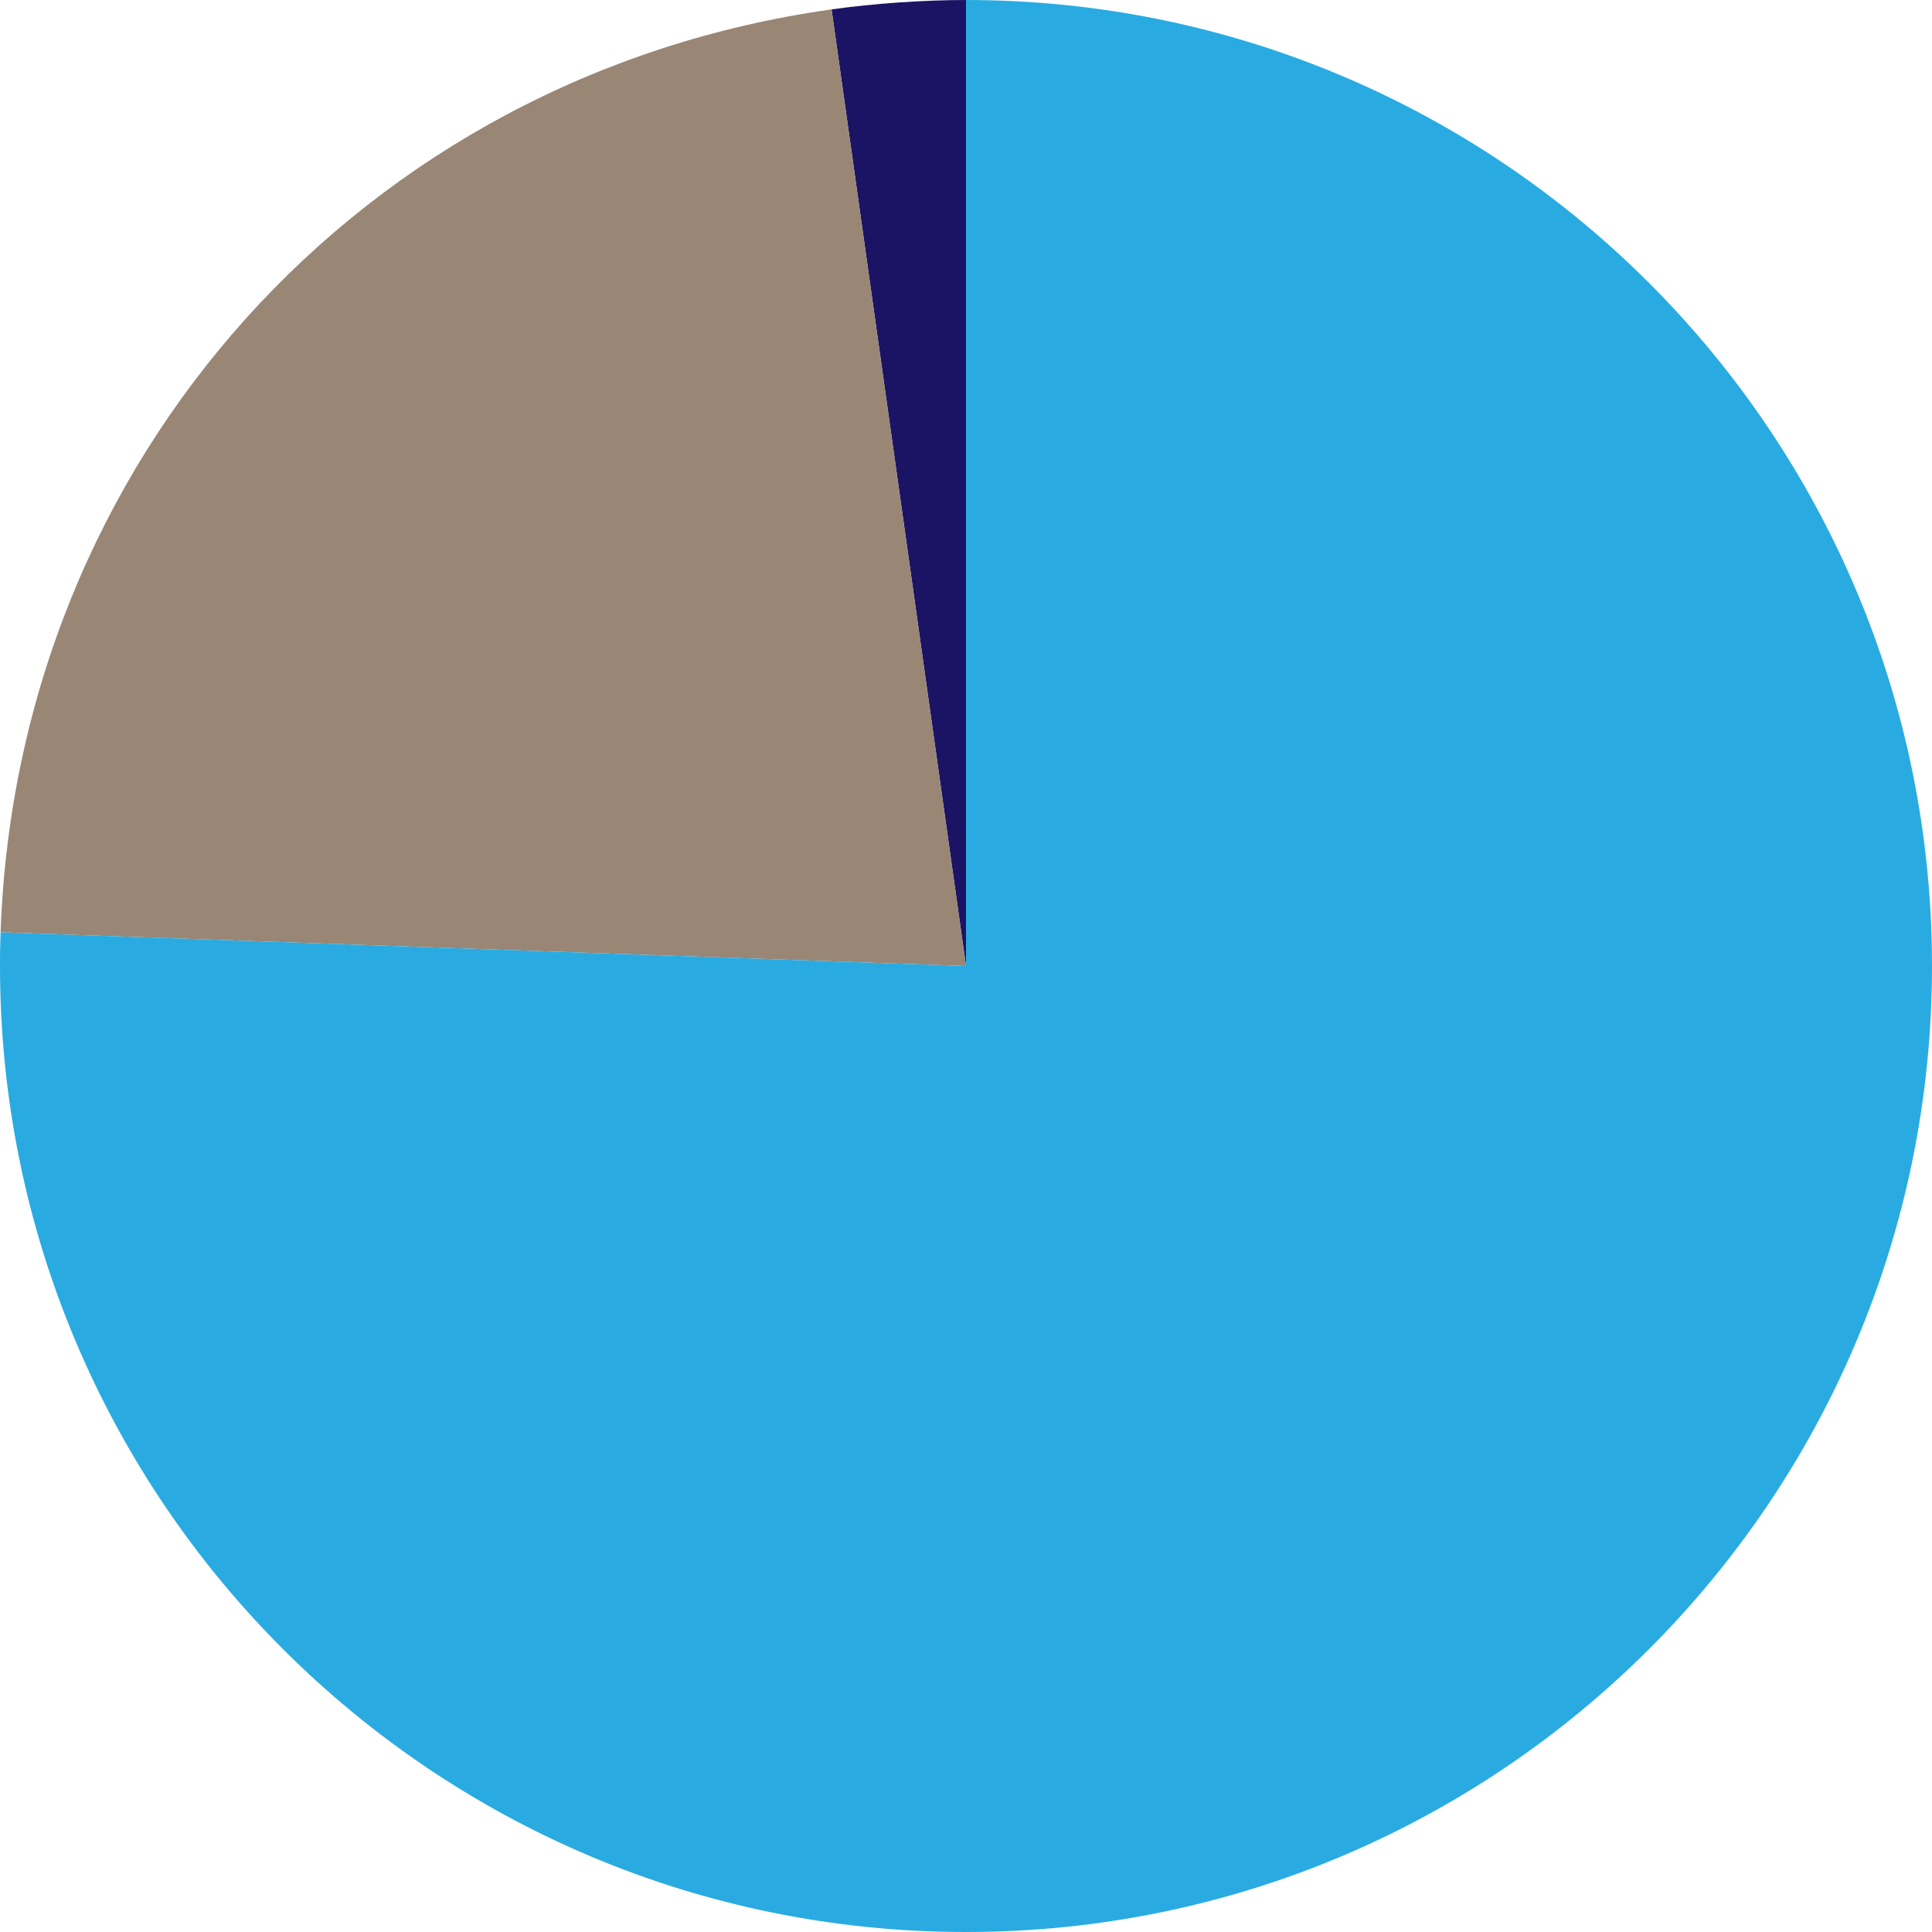 <?xml version="1.0" encoding="utf-8"?>
<!-- Generator: Adobe Illustrator 27.0.0, SVG Export Plug-In . SVG Version: 6.00 Build 0)  -->
<svg version="1.1" id="레이어_1" xmlns="http://www.w3.org/2000/svg" xmlns:xlink="http://www.w3.org/1999/xlink" x="0px"
	 y="0px" viewBox="0 0 2000 2000" style="enable-background:new 0 0 2000 2000;" xml:space="preserve">
<style type="text/css">
	.st0{fill:#1B1464;}
	.st1{fill:#998675;}
	.st2{fill:#29ABE2;}
</style>
<g>
	<path class="st0" d="M1000,1000L860.83,9.73C904.58,3.58,955.82,0,1000,0V1000z"/>
	<path class="st1" d="M1000,1000L0.61,965.1C17.72,474.97,375.17,77.99,860.83,9.73L1000,1000z"/>
	<path class="st2" d="M1000,1000V0c552.28,0,1000,447.72,1000,1000s-447.72,1000-1000,1000S0,1552.28,0,1000
		c0-16.57,0.03-18.34,0.61-34.9L1000,1000z"/>
</g>
</svg>
